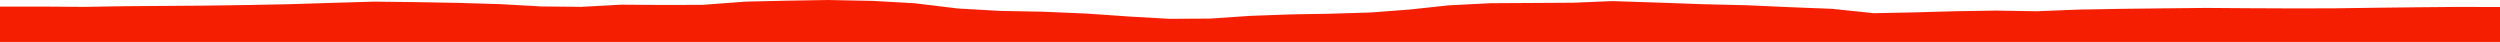 <?xml version="1.0" encoding="iso-8859-1"?>
<!DOCTYPE svg PUBLIC "-//W3C//DTD SVG 1.0//EN"
"http://www.w3.org/TR/2001/
REC-SVG-20010904/DTD/svg10.dtd">

<svg viewBox="0 0 42835.074 718.719" preserveAspectRatio="none" xmlns="http://www.w3.org/2000/svg" xmlns:xlink="http://www.w3.org/1999/xlink">
  <polygon points="0,718.719 0,112.594  719.541,112.594 1435.412,117.871 2136.973,106.505 2838.727,101.275 3539.382,96.205 4272.11,85.453 4978.149,71.523 5678.667,49.463 6410.24,28.055 7125.134,36.323 7862.309,49.706 8583.553,71.531 9273.625,110.432 9958.534,117.46 10647.157,80.023 11324.444,84.947 12031.739,83.351 12779.717,27.707 13476.415,11.718 14187.111,0 14947.846,15.134 15674.105,55.95 16406.666,145.351 17130.933,186.707 17874.519,200.781 18622.75,232.814 19352.331,283.566 20035.826,322.339 20734.116,318.582 21424.094,271.496 22118.379,246.649 22801.709,234.779 23482.483,214.064 24146.664,163.855 24822.557,91.473 25533.389,55.086 26252.562,50.98 26956.058,46.571 27623.387,18.964 28406.565,44.351 29179.672,72.207 29935.627,90.047 30666.49,122.792 31389.623,151.346 32103.73,226.207 32780.19,212.734 33483.033,192.875 34198.552,181.505 34898.887,192.681 35606.766,164.53 36343.994,151.432 37063.15,143.304 37802.726,135.768 38512.198,140.877 39284.475,144.161 39986.321,142.764 40688.689,133.064 41382.367,125.073 42114.137,118.511 42835.074,120.494  42835.074,718.719" style="fill:#f61e00;stroke-width:1" />
</svg>